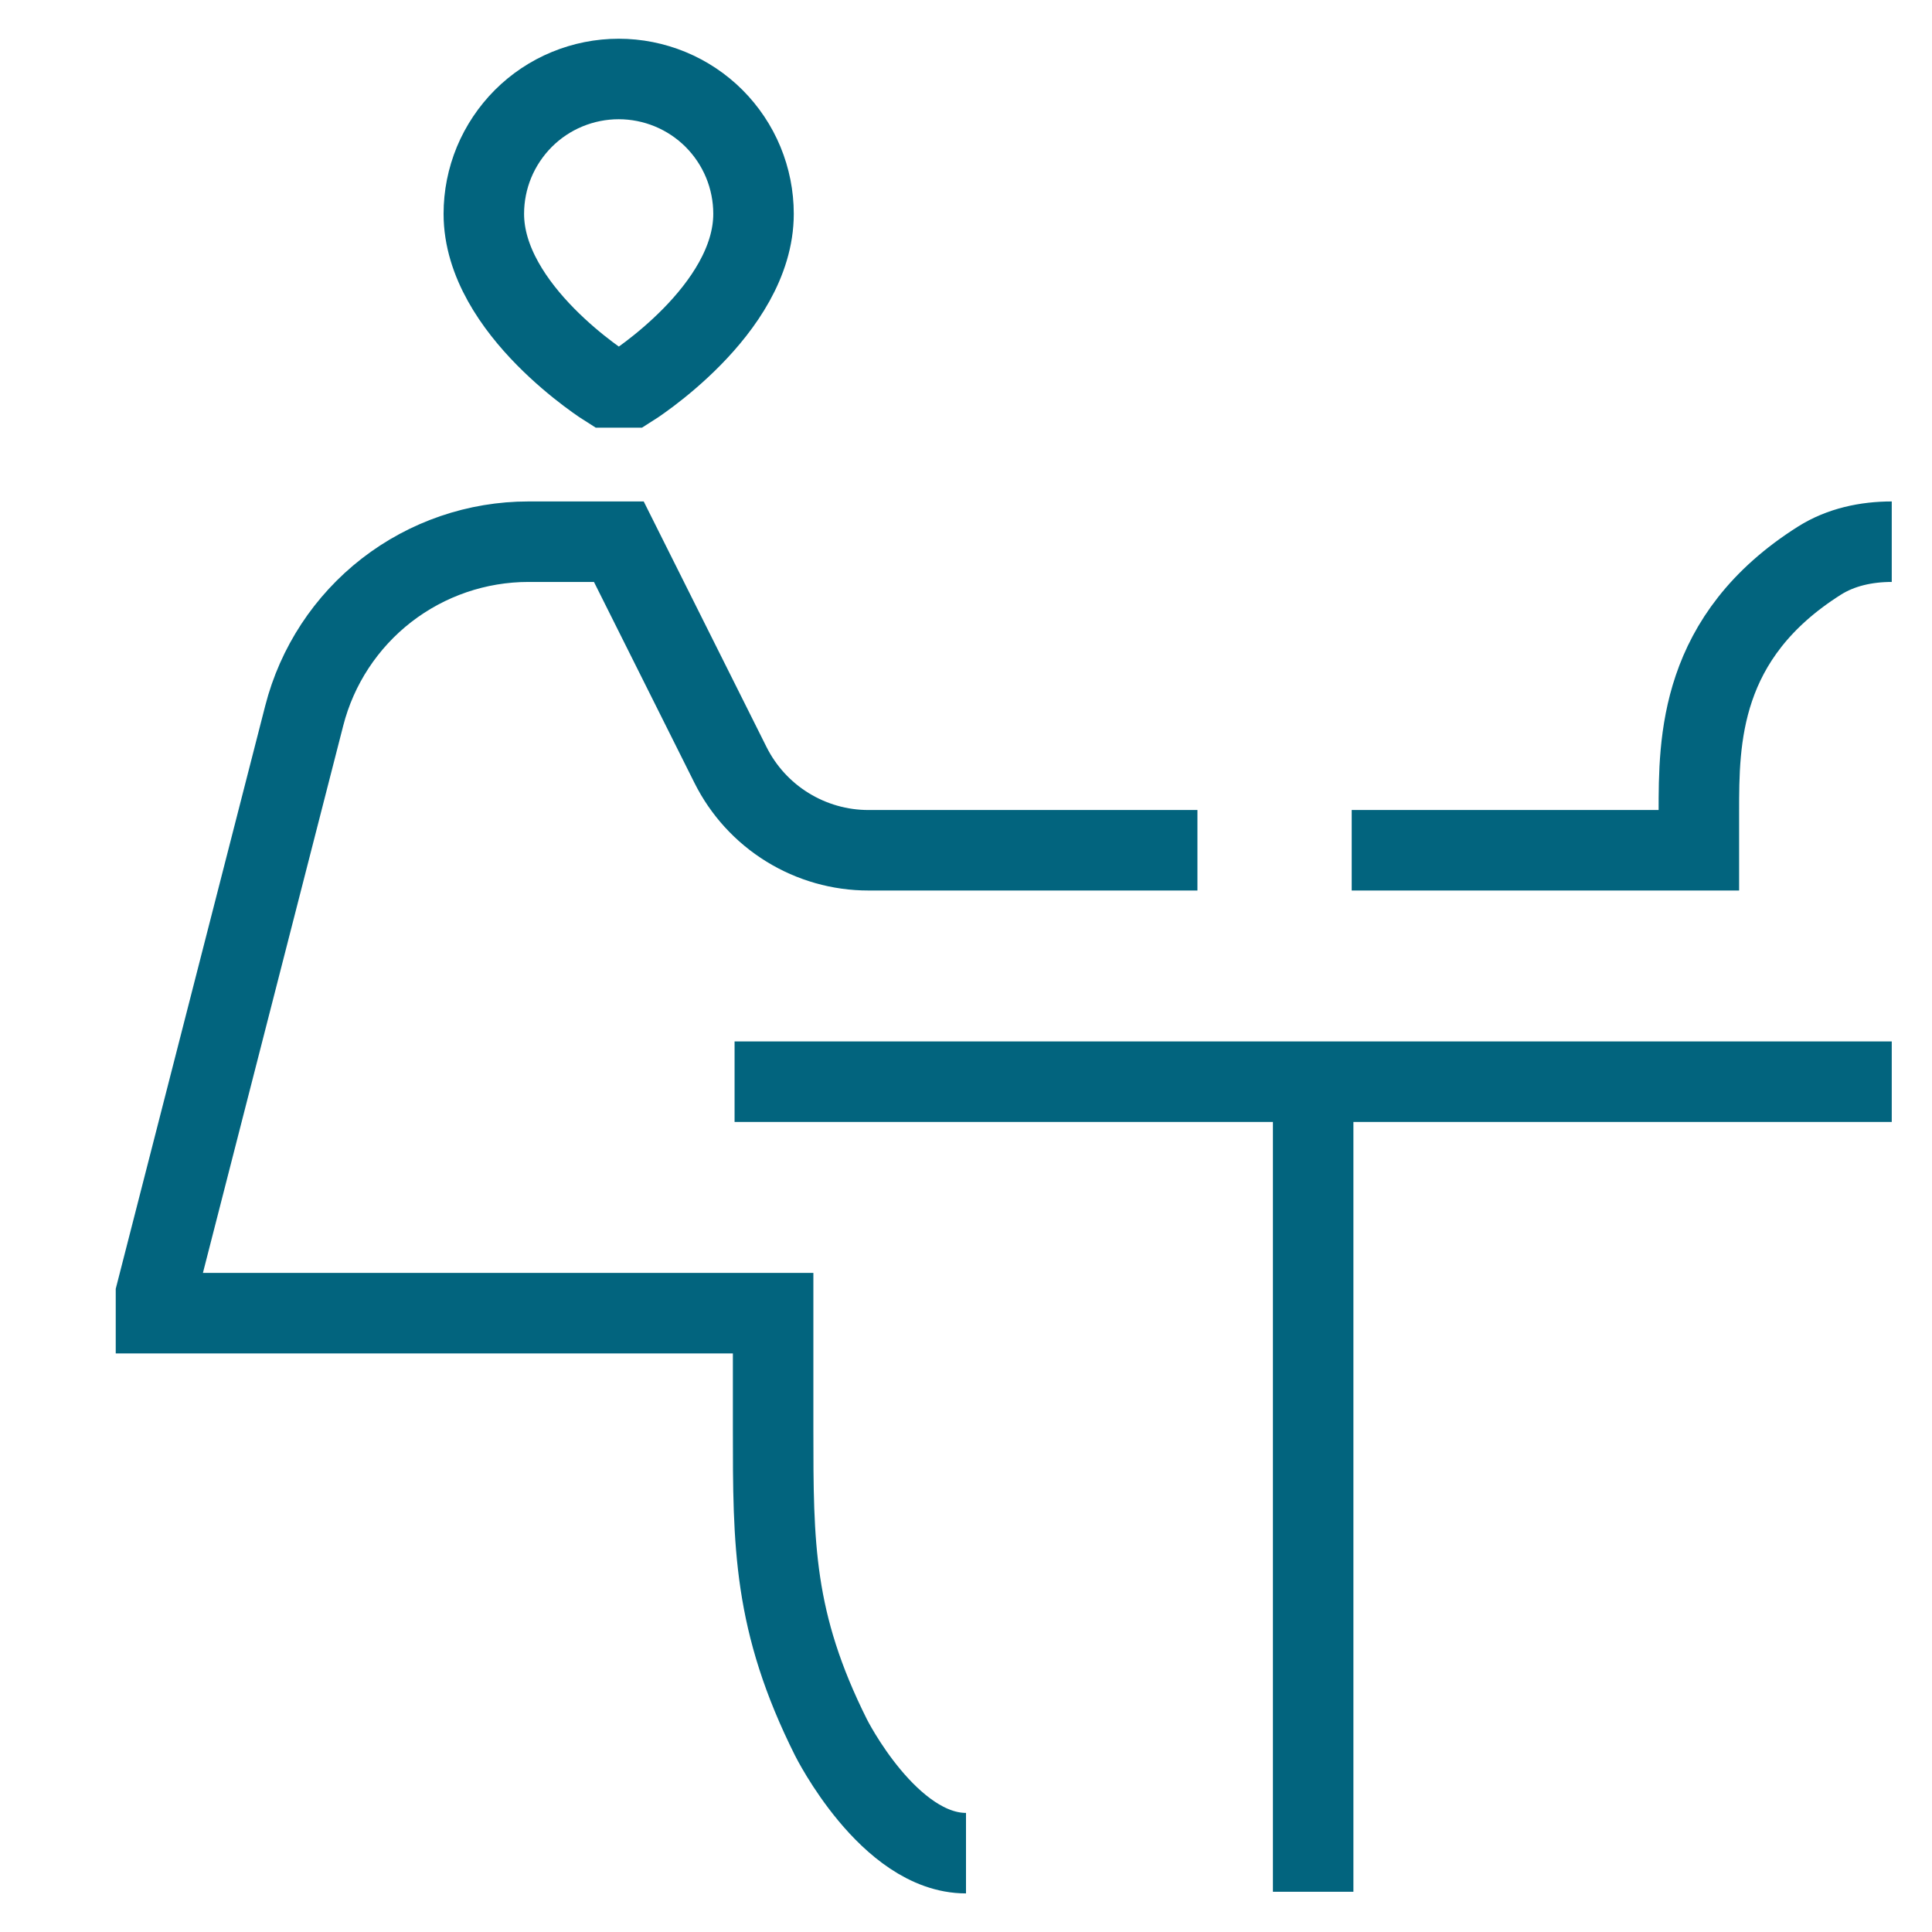 <svg width="42" height="42" viewBox="0 0 42 42" fill="none" xmlns="http://www.w3.org/2000/svg">
<path d="M41.125 11.776C40.573 11.776 40.02 11.893 39.554 12.187C36.932 13.844 36.932 16.103 36.932 17.646V18.484H29.385M15.969 23.515H41.125M28.547 23.515V41.125M21 40.286C19.323 40.286 18.065 37.771 18.065 37.771C16.807 35.255 16.807 33.578 16.807 31.062V28.547H3.391V28.128L6.614 15.558C6.891 14.476 7.521 13.517 8.403 12.832C9.286 12.148 10.371 11.776 11.488 11.776H13.453L15.88 16.629C16.159 17.187 16.587 17.656 17.117 17.983C17.648 18.311 18.259 18.485 18.882 18.484H26.031M13.202 8.422C13.202 8.422 10.518 6.745 10.518 4.648C10.518 4.263 10.594 3.882 10.741 3.526C10.889 3.171 11.105 2.848 11.377 2.575C11.649 2.303 11.972 2.087 12.328 1.94C12.684 1.793 13.065 1.717 13.45 1.717C13.835 1.717 14.216 1.793 14.572 1.94C14.927 2.087 15.251 2.303 15.523 2.575C15.795 2.848 16.011 3.171 16.158 3.526C16.305 3.882 16.381 4.263 16.381 4.648C16.381 6.745 13.705 8.422 13.705 8.422H13.202Z" stroke="#02647E" stroke-width="1.75"/>
</svg>
